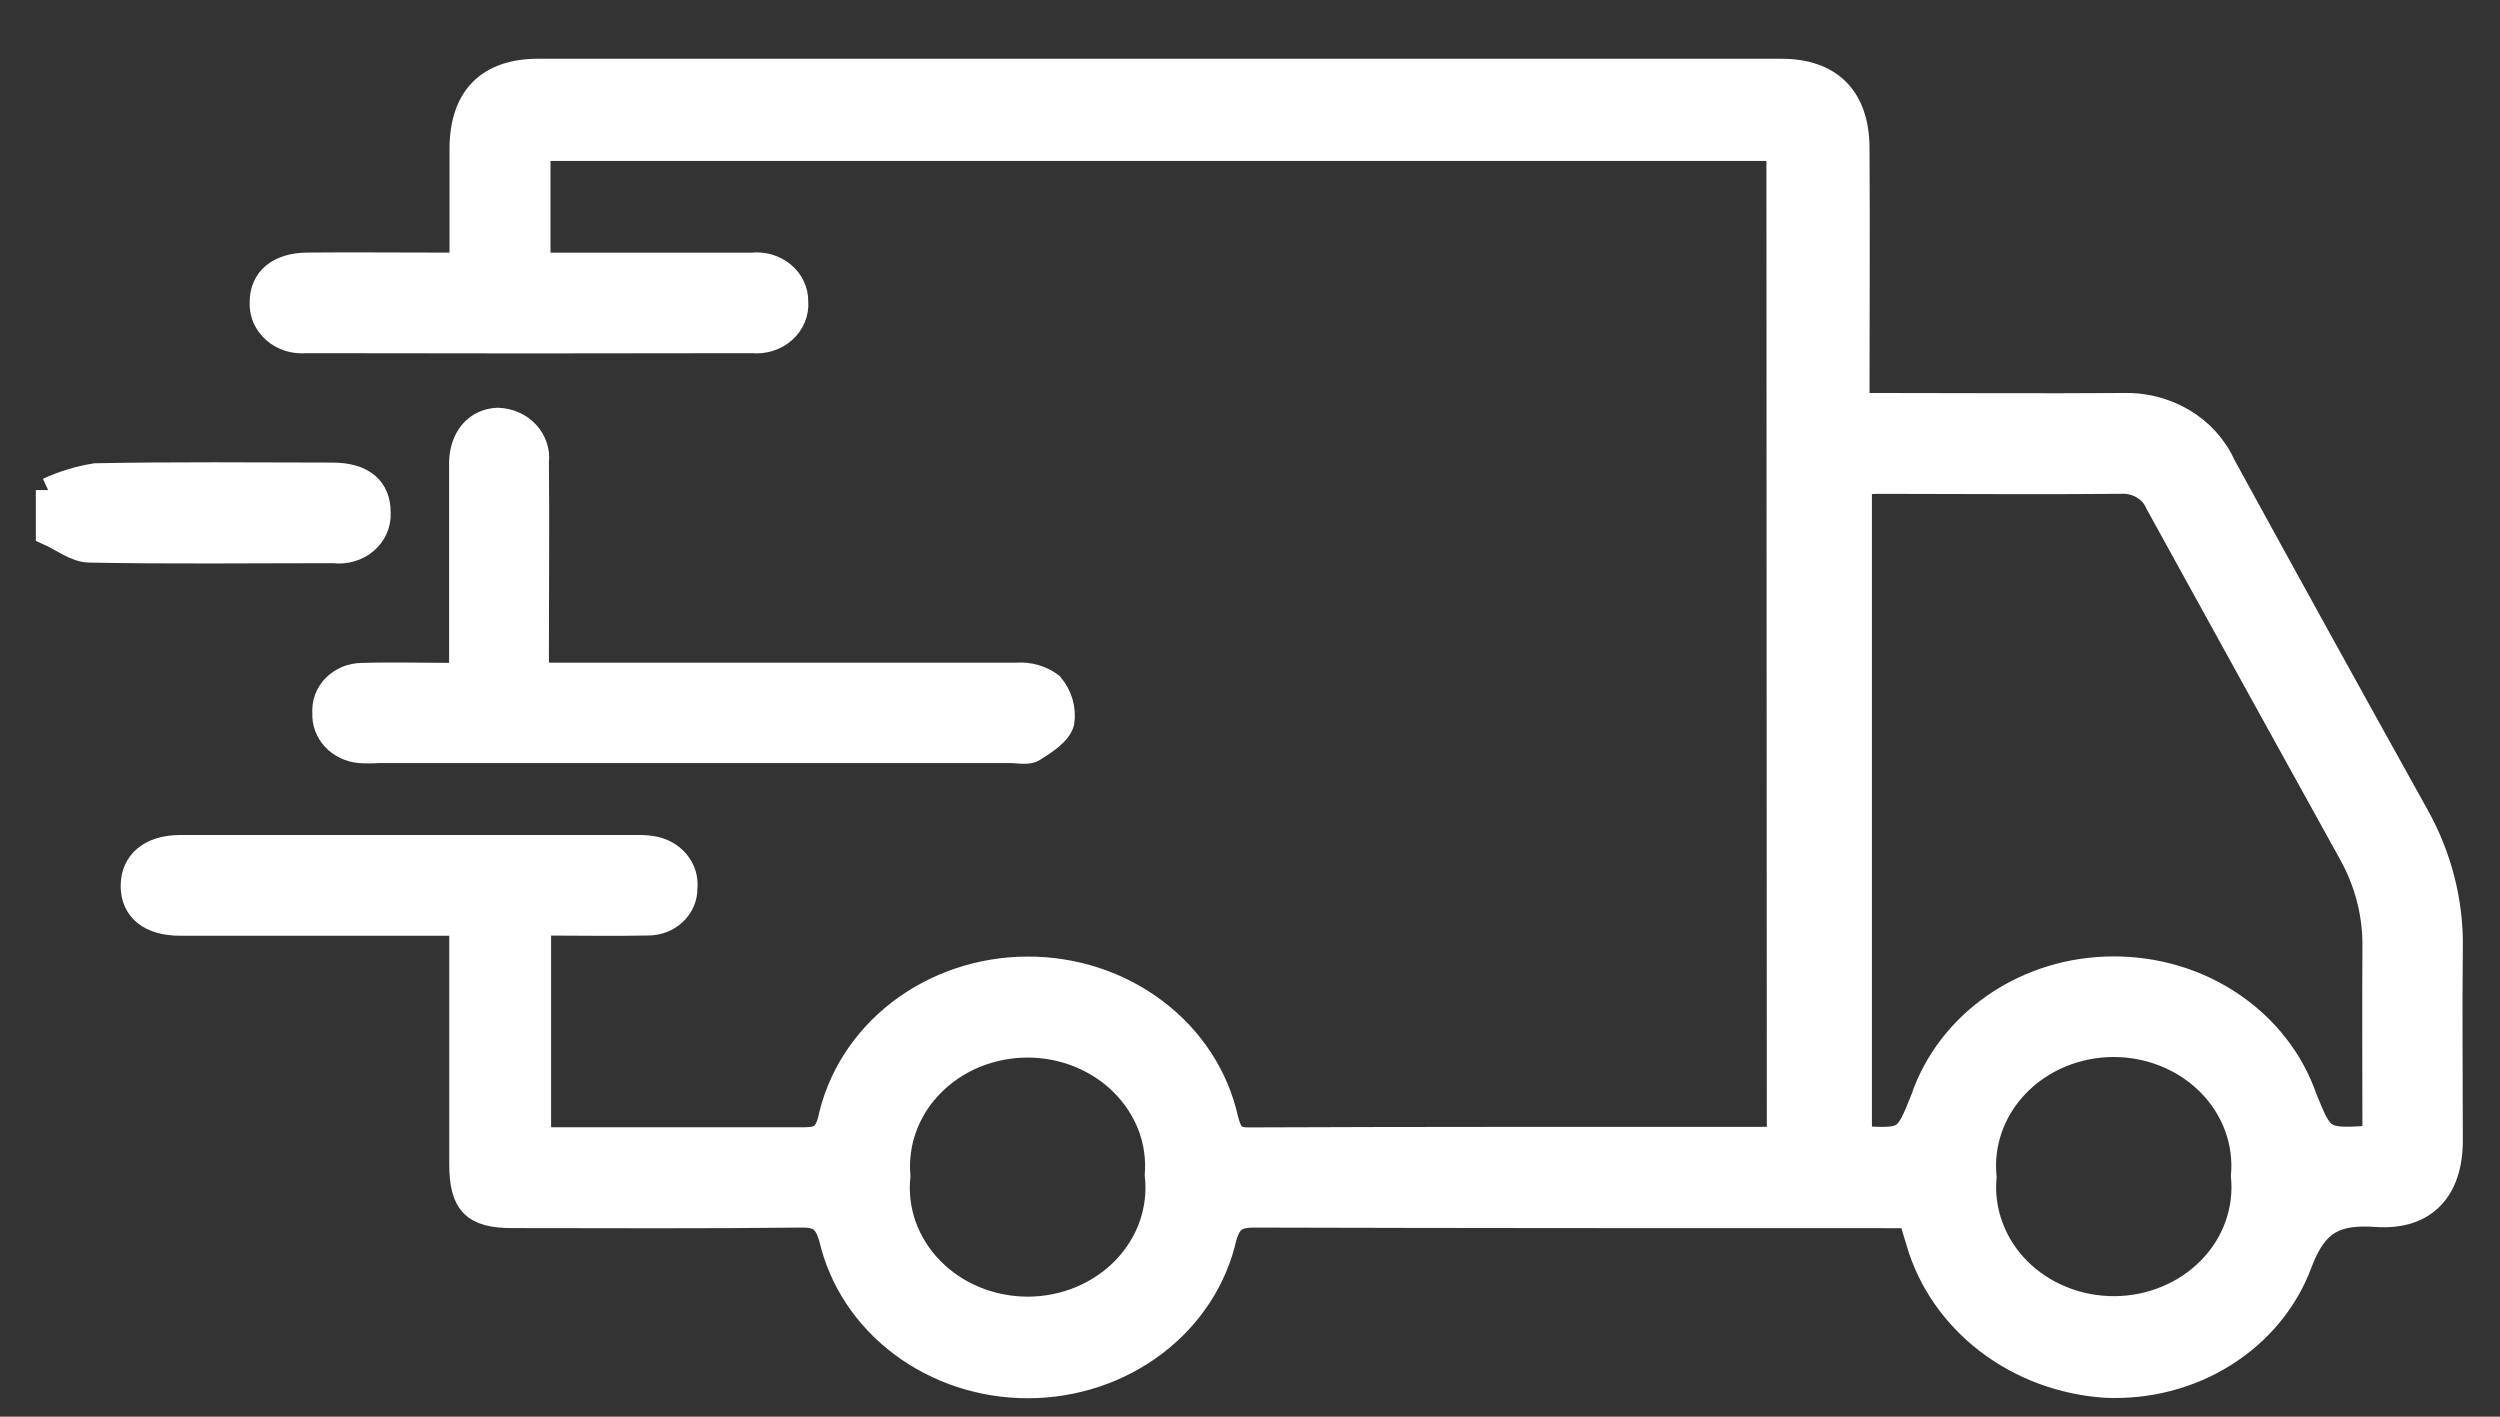 <svg width="30" height="17" viewBox="0 0 30 17" fill="none" xmlns="http://www.w3.org/2000/svg">
<rect x="0" y="0" width="30" height="17" fill="#333333" stroke="none"/>
<path d="M0.578 5.882C0.758 5.799 0.949 5.74 1.146 5.709C2.089 5.691 3.041 5.699 3.989 5.701C4.352 5.701 4.543 5.865 4.538 6.158C4.541 6.222 4.528 6.286 4.502 6.345C4.475 6.404 4.435 6.457 4.384 6.5C4.333 6.543 4.272 6.575 4.206 6.593C4.14 6.612 4.071 6.617 4.003 6.608C3.027 6.608 2.051 6.62 1.076 6.601C0.91 6.601 0.745 6.466 0.58 6.393V5.881" fill="white"/>
<path d="M0.578 5.882C0.758 5.799 0.949 5.74 1.146 5.709C2.089 5.691 3.041 5.699 3.989 5.701C4.352 5.701 4.543 5.865 4.538 6.158C4.541 6.222 4.528 6.286 4.502 6.345C4.475 6.404 4.435 6.457 4.384 6.5C4.333 6.543 4.272 6.575 4.206 6.593C4.14 6.612 4.071 6.617 4.003 6.608C3.027 6.608 2.051 6.62 1.076 6.601C0.91 6.601 0.745 6.466 0.58 6.393V5.881" stroke="white" stroke-width="0.3"/>
<path d="M21.347 1.781H6.456V3.182H6.77C7.522 3.182 8.275 3.182 9.026 3.182C9.092 3.175 9.159 3.18 9.222 3.199C9.286 3.218 9.344 3.249 9.394 3.29C9.444 3.331 9.483 3.382 9.51 3.439C9.537 3.496 9.55 3.557 9.549 3.619C9.555 3.684 9.544 3.748 9.519 3.809C9.495 3.869 9.456 3.923 9.406 3.968C9.356 4.013 9.296 4.047 9.23 4.067C9.164 4.088 9.095 4.095 9.026 4.088C7.24 4.092 5.455 4.092 3.67 4.088C3.601 4.094 3.533 4.087 3.468 4.067C3.403 4.046 3.343 4.013 3.294 3.969C3.244 3.925 3.205 3.872 3.179 3.813C3.154 3.753 3.142 3.69 3.146 3.626C3.146 3.352 3.346 3.184 3.687 3.181C4.194 3.176 4.702 3.181 5.211 3.181H5.544C5.544 2.693 5.544 2.244 5.544 1.791C5.544 1.177 5.858 0.855 6.459 0.855C11.431 0.855 16.403 0.855 21.375 0.855C21.963 0.855 22.281 1.178 22.284 1.773C22.291 2.788 22.284 3.802 22.284 4.866H22.59C23.549 4.866 24.507 4.873 25.466 4.866C25.722 4.856 25.976 4.92 26.193 5.048C26.409 5.176 26.579 5.363 26.678 5.584C27.446 6.986 28.218 8.385 28.994 9.779C29.272 10.273 29.414 10.824 29.404 11.382C29.395 12.15 29.404 12.919 29.404 13.686C29.404 14.272 29.098 14.613 28.52 14.574C28.037 14.541 27.787 14.648 27.596 15.159C27.43 15.606 27.112 15.991 26.69 16.255C26.269 16.519 25.767 16.648 25.259 16.623C24.741 16.587 24.248 16.402 23.848 16.094C23.447 15.786 23.159 15.37 23.023 14.903C22.994 14.813 22.969 14.722 22.93 14.588H22.645C20.116 14.588 17.588 14.588 15.059 14.581C14.85 14.581 14.755 14.625 14.691 14.845C14.577 15.349 14.282 15.801 13.854 16.125C13.425 16.45 12.89 16.628 12.338 16.629C11.786 16.63 11.25 16.454 10.82 16.131C10.39 15.809 10.092 15.358 9.977 14.855C9.914 14.643 9.833 14.578 9.614 14.581C8.462 14.594 7.302 14.588 6.146 14.587C5.687 14.587 5.542 14.439 5.541 13.974C5.541 13.121 5.541 12.268 5.541 11.414V11.079H5.207C4.193 11.079 3.178 11.079 2.162 11.079C1.803 11.079 1.598 10.912 1.598 10.631C1.598 10.35 1.807 10.171 2.16 10.17C3.993 10.17 5.825 10.17 7.658 10.17C7.714 10.169 7.771 10.173 7.826 10.182C7.944 10.2 8.051 10.259 8.124 10.347C8.197 10.435 8.231 10.546 8.219 10.657C8.22 10.712 8.209 10.767 8.187 10.818C8.165 10.868 8.133 10.915 8.091 10.954C8.05 10.993 8 11.024 7.946 11.045C7.891 11.066 7.833 11.076 7.774 11.076C7.343 11.085 6.913 11.076 6.463 11.076V13.677H7.392C8.144 13.677 8.896 13.677 9.647 13.677C9.818 13.677 9.905 13.648 9.961 13.453C10.068 12.941 10.362 12.48 10.793 12.147C11.225 11.814 11.766 11.631 12.326 11.629C12.886 11.626 13.43 11.805 13.864 12.134C14.299 12.463 14.598 12.922 14.71 13.433C14.752 13.577 14.778 13.68 14.976 13.679C17.062 13.67 19.149 13.673 21.236 13.672C21.275 13.669 21.314 13.663 21.352 13.656L21.347 1.781ZM28.499 13.659C28.499 12.885 28.494 12.129 28.499 11.373C28.506 10.976 28.405 10.585 28.208 10.233C27.434 8.835 26.662 7.437 25.892 6.038C25.857 5.955 25.794 5.885 25.713 5.838C25.632 5.791 25.537 5.769 25.442 5.776C24.474 5.785 23.505 5.776 22.537 5.776C22.463 5.776 22.391 5.785 22.313 5.79V13.662C22.876 13.692 22.876 13.692 23.077 13.189C23.231 12.736 23.536 12.341 23.947 12.06C24.357 11.779 24.854 11.627 25.363 11.627C25.873 11.626 26.37 11.775 26.782 12.055C27.194 12.334 27.5 12.728 27.656 13.18C27.866 13.695 27.866 13.695 28.494 13.655M10.775 14.112C10.754 14.314 10.778 14.519 10.847 14.712C10.916 14.905 11.028 15.083 11.175 15.233C11.322 15.384 11.501 15.504 11.701 15.586C11.902 15.668 12.118 15.71 12.336 15.71C12.555 15.709 12.771 15.666 12.97 15.583C13.17 15.499 13.349 15.378 13.495 15.227C13.641 15.075 13.751 14.897 13.819 14.704C13.886 14.51 13.91 14.305 13.887 14.103C13.903 13.903 13.875 13.702 13.804 13.513C13.732 13.324 13.62 13.151 13.473 13.004C13.327 12.857 13.149 12.741 12.952 12.661C12.754 12.581 12.541 12.54 12.326 12.541C12.111 12.541 11.898 12.584 11.701 12.664C11.504 12.745 11.328 12.863 11.182 13.011C11.036 13.158 10.925 13.332 10.855 13.522C10.785 13.711 10.758 13.912 10.775 14.112ZM26.921 14.112C26.939 13.911 26.912 13.708 26.842 13.517C26.771 13.326 26.659 13.15 26.512 13.002C26.365 12.854 26.186 12.735 25.987 12.655C25.788 12.574 25.573 12.533 25.357 12.534C25.14 12.535 24.925 12.578 24.727 12.661C24.529 12.743 24.352 12.863 24.206 13.013C24.061 13.163 23.95 13.339 23.882 13.531C23.814 13.722 23.789 13.925 23.809 14.126C23.791 14.328 23.818 14.53 23.889 14.721C23.959 14.912 24.071 15.088 24.218 15.236C24.366 15.384 24.544 15.503 24.743 15.583C24.942 15.664 25.157 15.705 25.374 15.704C25.591 15.703 25.805 15.66 26.003 15.577C26.201 15.495 26.378 15.375 26.524 15.225C26.669 15.075 26.78 14.899 26.848 14.707C26.916 14.516 26.941 14.313 26.921 14.112Z" fill="white"/>
<path d="M28.499 13.659C28.499 12.885 28.494 12.129 28.499 11.373C28.506 10.976 28.405 10.585 28.208 10.233C27.434 8.835 26.662 7.437 25.892 6.038C25.857 5.955 25.794 5.885 25.713 5.838C25.632 5.791 25.537 5.769 25.442 5.776C24.474 5.785 23.505 5.776 22.537 5.776C22.463 5.776 22.391 5.785 22.313 5.79V13.662C22.876 13.692 22.876 13.692 23.077 13.189C23.231 12.736 23.536 12.341 23.947 12.06C24.357 11.779 24.854 11.627 25.363 11.627C25.873 11.626 26.37 11.775 26.782 12.055C27.194 12.334 27.5 12.728 27.656 13.18C27.866 13.695 27.866 13.695 28.494 13.655M21.347 1.781H6.456V3.182H6.77C7.522 3.182 8.275 3.182 9.026 3.182C9.092 3.175 9.159 3.18 9.222 3.199C9.286 3.218 9.344 3.249 9.394 3.29C9.444 3.331 9.483 3.382 9.51 3.439C9.537 3.496 9.55 3.557 9.549 3.619C9.555 3.684 9.544 3.748 9.519 3.809C9.495 3.869 9.456 3.923 9.406 3.968C9.356 4.013 9.296 4.047 9.23 4.067C9.164 4.088 9.095 4.095 9.026 4.088C7.24 4.092 5.455 4.092 3.67 4.088C3.601 4.094 3.533 4.087 3.468 4.067C3.403 4.046 3.343 4.013 3.294 3.969C3.244 3.925 3.205 3.872 3.179 3.813C3.154 3.753 3.142 3.69 3.146 3.626C3.146 3.352 3.346 3.184 3.687 3.181C4.194 3.176 4.702 3.181 5.211 3.181H5.544C5.544 2.693 5.544 2.244 5.544 1.791C5.544 1.177 5.858 0.855 6.459 0.855C11.431 0.855 16.403 0.855 21.375 0.855C21.963 0.855 22.281 1.178 22.284 1.773C22.291 2.788 22.284 3.802 22.284 4.866H22.59C23.549 4.866 24.507 4.873 25.466 4.866C25.722 4.856 25.976 4.92 26.193 5.048C26.409 5.176 26.579 5.363 26.678 5.584C27.446 6.986 28.218 8.385 28.994 9.779C29.272 10.273 29.414 10.824 29.404 11.382C29.395 12.15 29.404 12.919 29.404 13.686C29.404 14.272 29.098 14.613 28.52 14.574C28.037 14.541 27.787 14.648 27.596 15.159C27.43 15.606 27.112 15.991 26.69 16.255C26.269 16.519 25.767 16.648 25.259 16.623C24.741 16.587 24.248 16.402 23.848 16.094C23.447 15.786 23.159 15.37 23.023 14.903C22.994 14.813 22.969 14.722 22.93 14.588H22.645C20.116 14.588 17.588 14.588 15.059 14.581C14.85 14.581 14.755 14.625 14.691 14.845C14.577 15.349 14.282 15.801 13.854 16.125C13.425 16.45 12.89 16.628 12.338 16.629C11.786 16.63 11.25 16.454 10.82 16.131C10.39 15.809 10.092 15.358 9.977 14.855C9.914 14.643 9.833 14.578 9.614 14.581C8.462 14.594 7.302 14.588 6.146 14.587C5.687 14.587 5.542 14.439 5.541 13.974C5.541 13.121 5.541 12.268 5.541 11.414V11.079H5.207C4.193 11.079 3.178 11.079 2.162 11.079C1.803 11.079 1.598 10.912 1.598 10.631C1.598 10.35 1.807 10.171 2.16 10.17C3.993 10.17 5.825 10.17 7.658 10.17C7.714 10.169 7.771 10.173 7.826 10.182C7.944 10.2 8.051 10.259 8.124 10.347C8.197 10.435 8.231 10.546 8.219 10.657C8.22 10.712 8.209 10.767 8.187 10.818C8.165 10.868 8.133 10.915 8.091 10.954C8.05 10.993 8 11.024 7.946 11.045C7.891 11.066 7.833 11.076 7.774 11.076C7.343 11.085 6.913 11.076 6.463 11.076V13.677H7.392C8.144 13.677 8.896 13.677 9.647 13.677C9.818 13.677 9.905 13.648 9.961 13.453C10.068 12.941 10.362 12.48 10.793 12.147C11.225 11.814 11.766 11.631 12.326 11.629C12.886 11.626 13.43 11.805 13.864 12.134C14.299 12.463 14.598 12.922 14.71 13.433C14.752 13.577 14.778 13.68 14.976 13.679C17.062 13.67 19.149 13.673 21.236 13.672C21.275 13.669 21.314 13.663 21.352 13.656L21.347 1.781ZM10.775 14.112C10.754 14.314 10.778 14.519 10.847 14.712C10.916 14.905 11.028 15.083 11.175 15.233C11.322 15.384 11.501 15.504 11.701 15.586C11.902 15.668 12.118 15.71 12.336 15.71C12.555 15.709 12.771 15.666 12.97 15.583C13.17 15.499 13.349 15.378 13.495 15.227C13.641 15.075 13.751 14.897 13.819 14.704C13.886 14.51 13.91 14.305 13.887 14.103C13.903 13.903 13.875 13.702 13.804 13.513C13.732 13.324 13.62 13.151 13.473 13.004C13.327 12.857 13.149 12.741 12.952 12.661C12.754 12.581 12.541 12.54 12.326 12.541C12.111 12.541 11.898 12.584 11.701 12.664C11.504 12.745 11.328 12.863 11.182 13.011C11.036 13.158 10.925 13.332 10.855 13.522C10.785 13.711 10.758 13.912 10.775 14.112ZM26.921 14.112C26.939 13.911 26.912 13.708 26.842 13.517C26.771 13.326 26.659 13.15 26.512 13.002C26.365 12.854 26.186 12.735 25.987 12.655C25.788 12.574 25.573 12.533 25.357 12.534C25.14 12.535 24.925 12.578 24.727 12.661C24.529 12.743 24.352 12.863 24.206 13.013C24.061 13.163 23.95 13.339 23.882 13.531C23.814 13.722 23.789 13.925 23.809 14.126C23.791 14.328 23.818 14.53 23.889 14.721C23.959 14.912 24.071 15.088 24.218 15.236C24.366 15.384 24.544 15.503 24.743 15.583C24.942 15.664 25.157 15.705 25.374 15.704C25.591 15.703 25.805 15.66 26.003 15.577C26.201 15.495 26.378 15.375 26.524 15.225C26.669 15.075 26.78 14.899 26.848 14.707C26.916 14.516 26.941 14.313 26.921 14.112Z" stroke="white" stroke-width="0.3"/>
<path d="M5.539 8.102V5.825C5.539 5.727 5.539 5.636 5.539 5.541C5.549 5.248 5.721 5.053 5.972 5.043C6.039 5.045 6.104 5.059 6.164 5.086C6.225 5.112 6.278 5.15 6.322 5.197C6.366 5.244 6.398 5.299 6.418 5.358C6.438 5.417 6.445 5.479 6.437 5.541C6.444 6.281 6.437 7.02 6.437 7.76V8.102H6.758C8.571 8.102 10.384 8.102 12.199 8.102C12.347 8.091 12.495 8.133 12.611 8.22C12.664 8.283 12.703 8.355 12.726 8.431C12.748 8.508 12.754 8.589 12.742 8.668C12.706 8.8 12.533 8.907 12.4 8.992C12.331 9.035 12.217 9.006 12.122 9.007H4.542C4.467 9.012 4.392 9.012 4.317 9.007C4.198 8.997 4.089 8.944 4.01 8.86C3.932 8.776 3.892 8.667 3.898 8.556C3.894 8.499 3.902 8.441 3.922 8.387C3.942 8.333 3.974 8.283 4.015 8.241C4.057 8.199 4.108 8.165 4.164 8.141C4.22 8.118 4.281 8.106 4.342 8.105C4.727 8.094 5.111 8.105 5.538 8.105" fill="white"/>
<path d="M5.539 8.102V5.825C5.539 5.727 5.539 5.636 5.539 5.541C5.549 5.248 5.721 5.053 5.972 5.043C6.039 5.045 6.104 5.059 6.164 5.086C6.225 5.112 6.278 5.15 6.322 5.197C6.366 5.244 6.398 5.299 6.418 5.358C6.438 5.417 6.445 5.479 6.437 5.541C6.444 6.281 6.437 7.02 6.437 7.76V8.102H6.758C8.571 8.102 10.384 8.102 12.199 8.102C12.347 8.091 12.495 8.133 12.611 8.22C12.664 8.283 12.703 8.355 12.726 8.431C12.748 8.508 12.754 8.589 12.742 8.668C12.706 8.8 12.533 8.907 12.4 8.992C12.331 9.035 12.217 9.006 12.122 9.007H4.542C4.467 9.012 4.392 9.012 4.317 9.007C4.198 8.997 4.089 8.944 4.01 8.86C3.932 8.776 3.892 8.667 3.898 8.556C3.894 8.499 3.902 8.441 3.922 8.387C3.942 8.333 3.974 8.283 4.015 8.241C4.057 8.199 4.108 8.165 4.164 8.141C4.22 8.118 4.281 8.106 4.342 8.105C4.727 8.094 5.111 8.105 5.538 8.105" stroke="white" stroke-width="0.3"/>
</svg>
